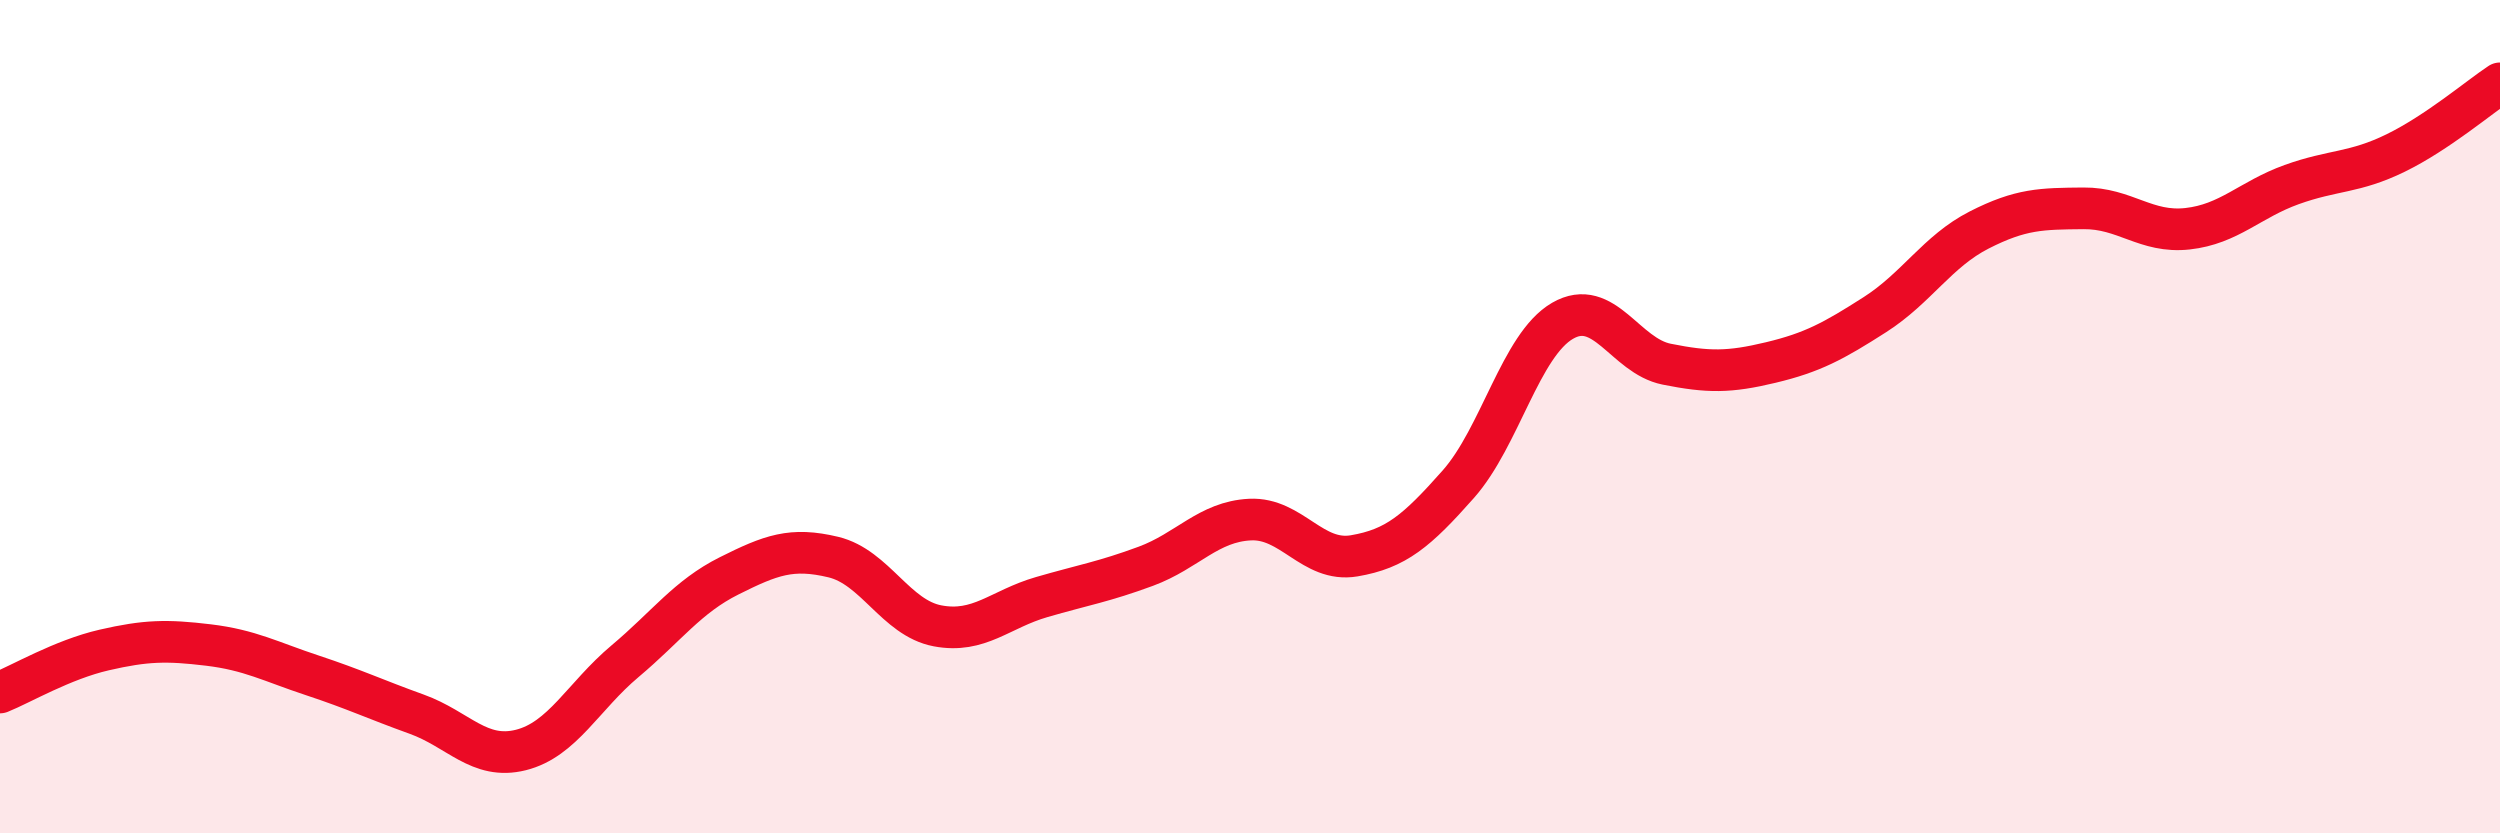 
    <svg width="60" height="20" viewBox="0 0 60 20" xmlns="http://www.w3.org/2000/svg">
      <path
        d="M 0,16.62 C 0.5,16.42 1.5,15.83 2.5,15.6 C 3.5,15.37 4,15.36 5,15.48 C 6,15.6 6.5,15.88 7.5,16.21 C 8.5,16.54 9,16.78 10,17.14 C 11,17.5 11.5,18.25 12.5,18 C 13.5,17.75 14,16.71 15,15.87 C 16,15.03 16.5,14.32 17.5,13.82 C 18.5,13.32 19,13.13 20,13.37 C 21,13.61 21.5,14.83 22.5,15.02 C 23.5,15.21 24,14.62 25,14.33 C 26,14.04 26.5,13.96 27.5,13.59 C 28.5,13.22 29,12.52 30,12.47 C 31,12.42 31.5,13.51 32.5,13.34 C 33.5,13.17 34,12.75 35,11.62 C 36,10.49 36.5,8.28 37.5,7.7 C 38.5,7.12 39,8.54 40,8.74 C 41,8.94 41.5,8.94 42.5,8.7 C 43.5,8.46 44,8.19 45,7.55 C 46,6.91 46.5,6.03 47.5,5.52 C 48.5,5.01 49,5.01 50,5 C 51,4.99 51.5,5.6 52.5,5.49 C 53.5,5.38 54,4.79 55,4.43 C 56,4.07 56.5,4.16 57.5,3.67 C 58.5,3.18 59.5,2.33 60,2L60 20L0 20Z"
        fill="#EB0A25"
        opacity="0.1"
        stroke-linecap="round"
        stroke-linejoin="round"
      />
      <path
        d="M 0,16.62 C 0.5,16.42 1.5,15.83 2.5,15.6 C 3.5,15.37 4,15.36 5,15.48 C 6,15.6 6.5,15.88 7.5,16.21 C 8.5,16.54 9,16.78 10,17.14 C 11,17.5 11.5,18.25 12.5,18 C 13.5,17.75 14,16.71 15,15.87 C 16,15.03 16.5,14.32 17.5,13.82 C 18.5,13.32 19,13.13 20,13.37 C 21,13.61 21.5,14.83 22.5,15.02 C 23.5,15.21 24,14.62 25,14.33 C 26,14.04 26.5,13.96 27.5,13.59 C 28.5,13.22 29,12.52 30,12.47 C 31,12.42 31.5,13.51 32.5,13.34 C 33.5,13.17 34,12.75 35,11.62 C 36,10.49 36.5,8.28 37.5,7.7 C 38.5,7.12 39,8.54 40,8.74 C 41,8.94 41.5,8.94 42.5,8.7 C 43.5,8.46 44,8.19 45,7.55 C 46,6.91 46.5,6.03 47.5,5.52 C 48.5,5.01 49,5.01 50,5 C 51,4.99 51.5,5.6 52.5,5.49 C 53.5,5.38 54,4.79 55,4.43 C 56,4.07 56.5,4.16 57.5,3.67 C 58.5,3.18 59.5,2.33 60,2"
        stroke="#EB0A25"
        stroke-width="1"
        fill="none"
        stroke-linecap="round"
        stroke-linejoin="round"
      />
    </svg>
  